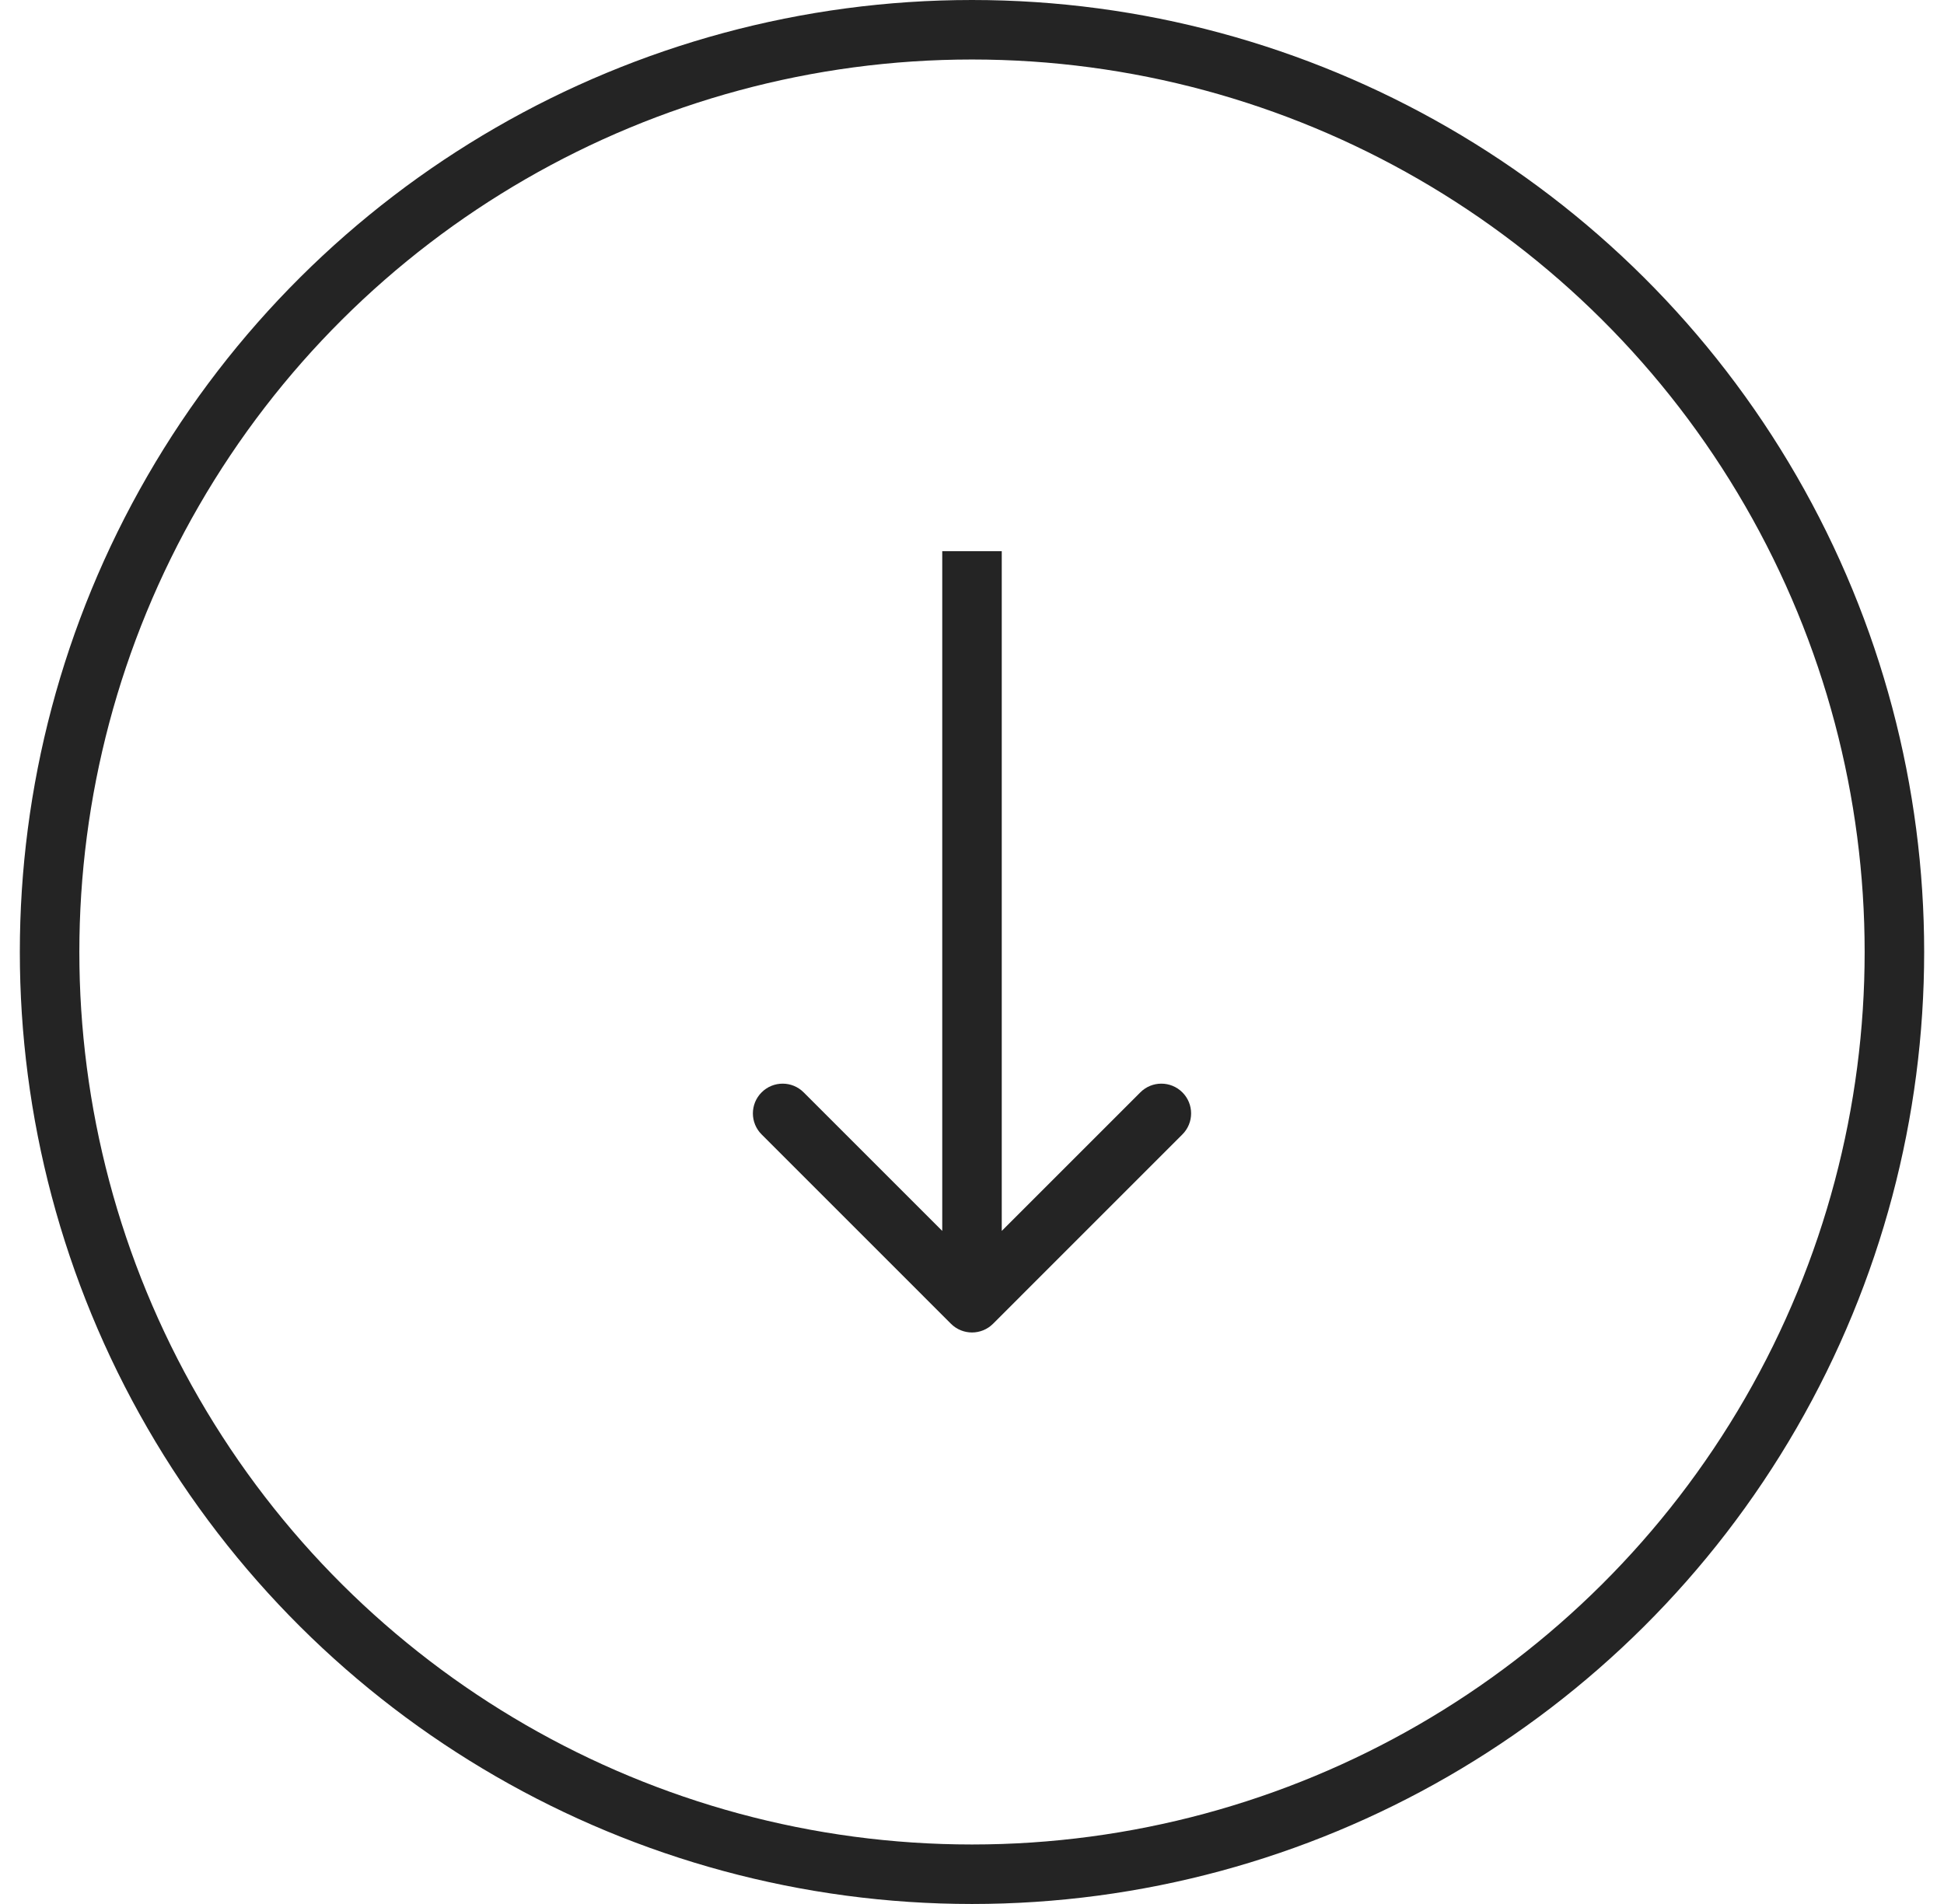 <?xml version="1.0" encoding="UTF-8"?> <svg xmlns="http://www.w3.org/2000/svg" width="49" height="48" viewBox="0 0 49 48" fill="none"><circle cx="24" cy="24" r="23.25" transform="matrix(-4.37114e-08 1 1 4.37114e-08 0.5 0)" stroke="#242424" stroke-width="1.5"></circle><path d="M25.03 33.373C24.737 33.665 24.263 33.665 23.97 33.373L19.197 28.599C18.904 28.307 18.904 27.832 19.197 27.539C19.49 27.246 19.965 27.246 20.257 27.539L24.5 31.782L28.743 27.539C29.035 27.246 29.51 27.246 29.803 27.539C30.096 27.832 30.096 28.307 29.803 28.599L25.03 33.373ZM25.25 13.895L25.25 32.842L23.75 32.842L23.75 13.895L25.25 13.895Z" fill="#242424"></path></svg> 